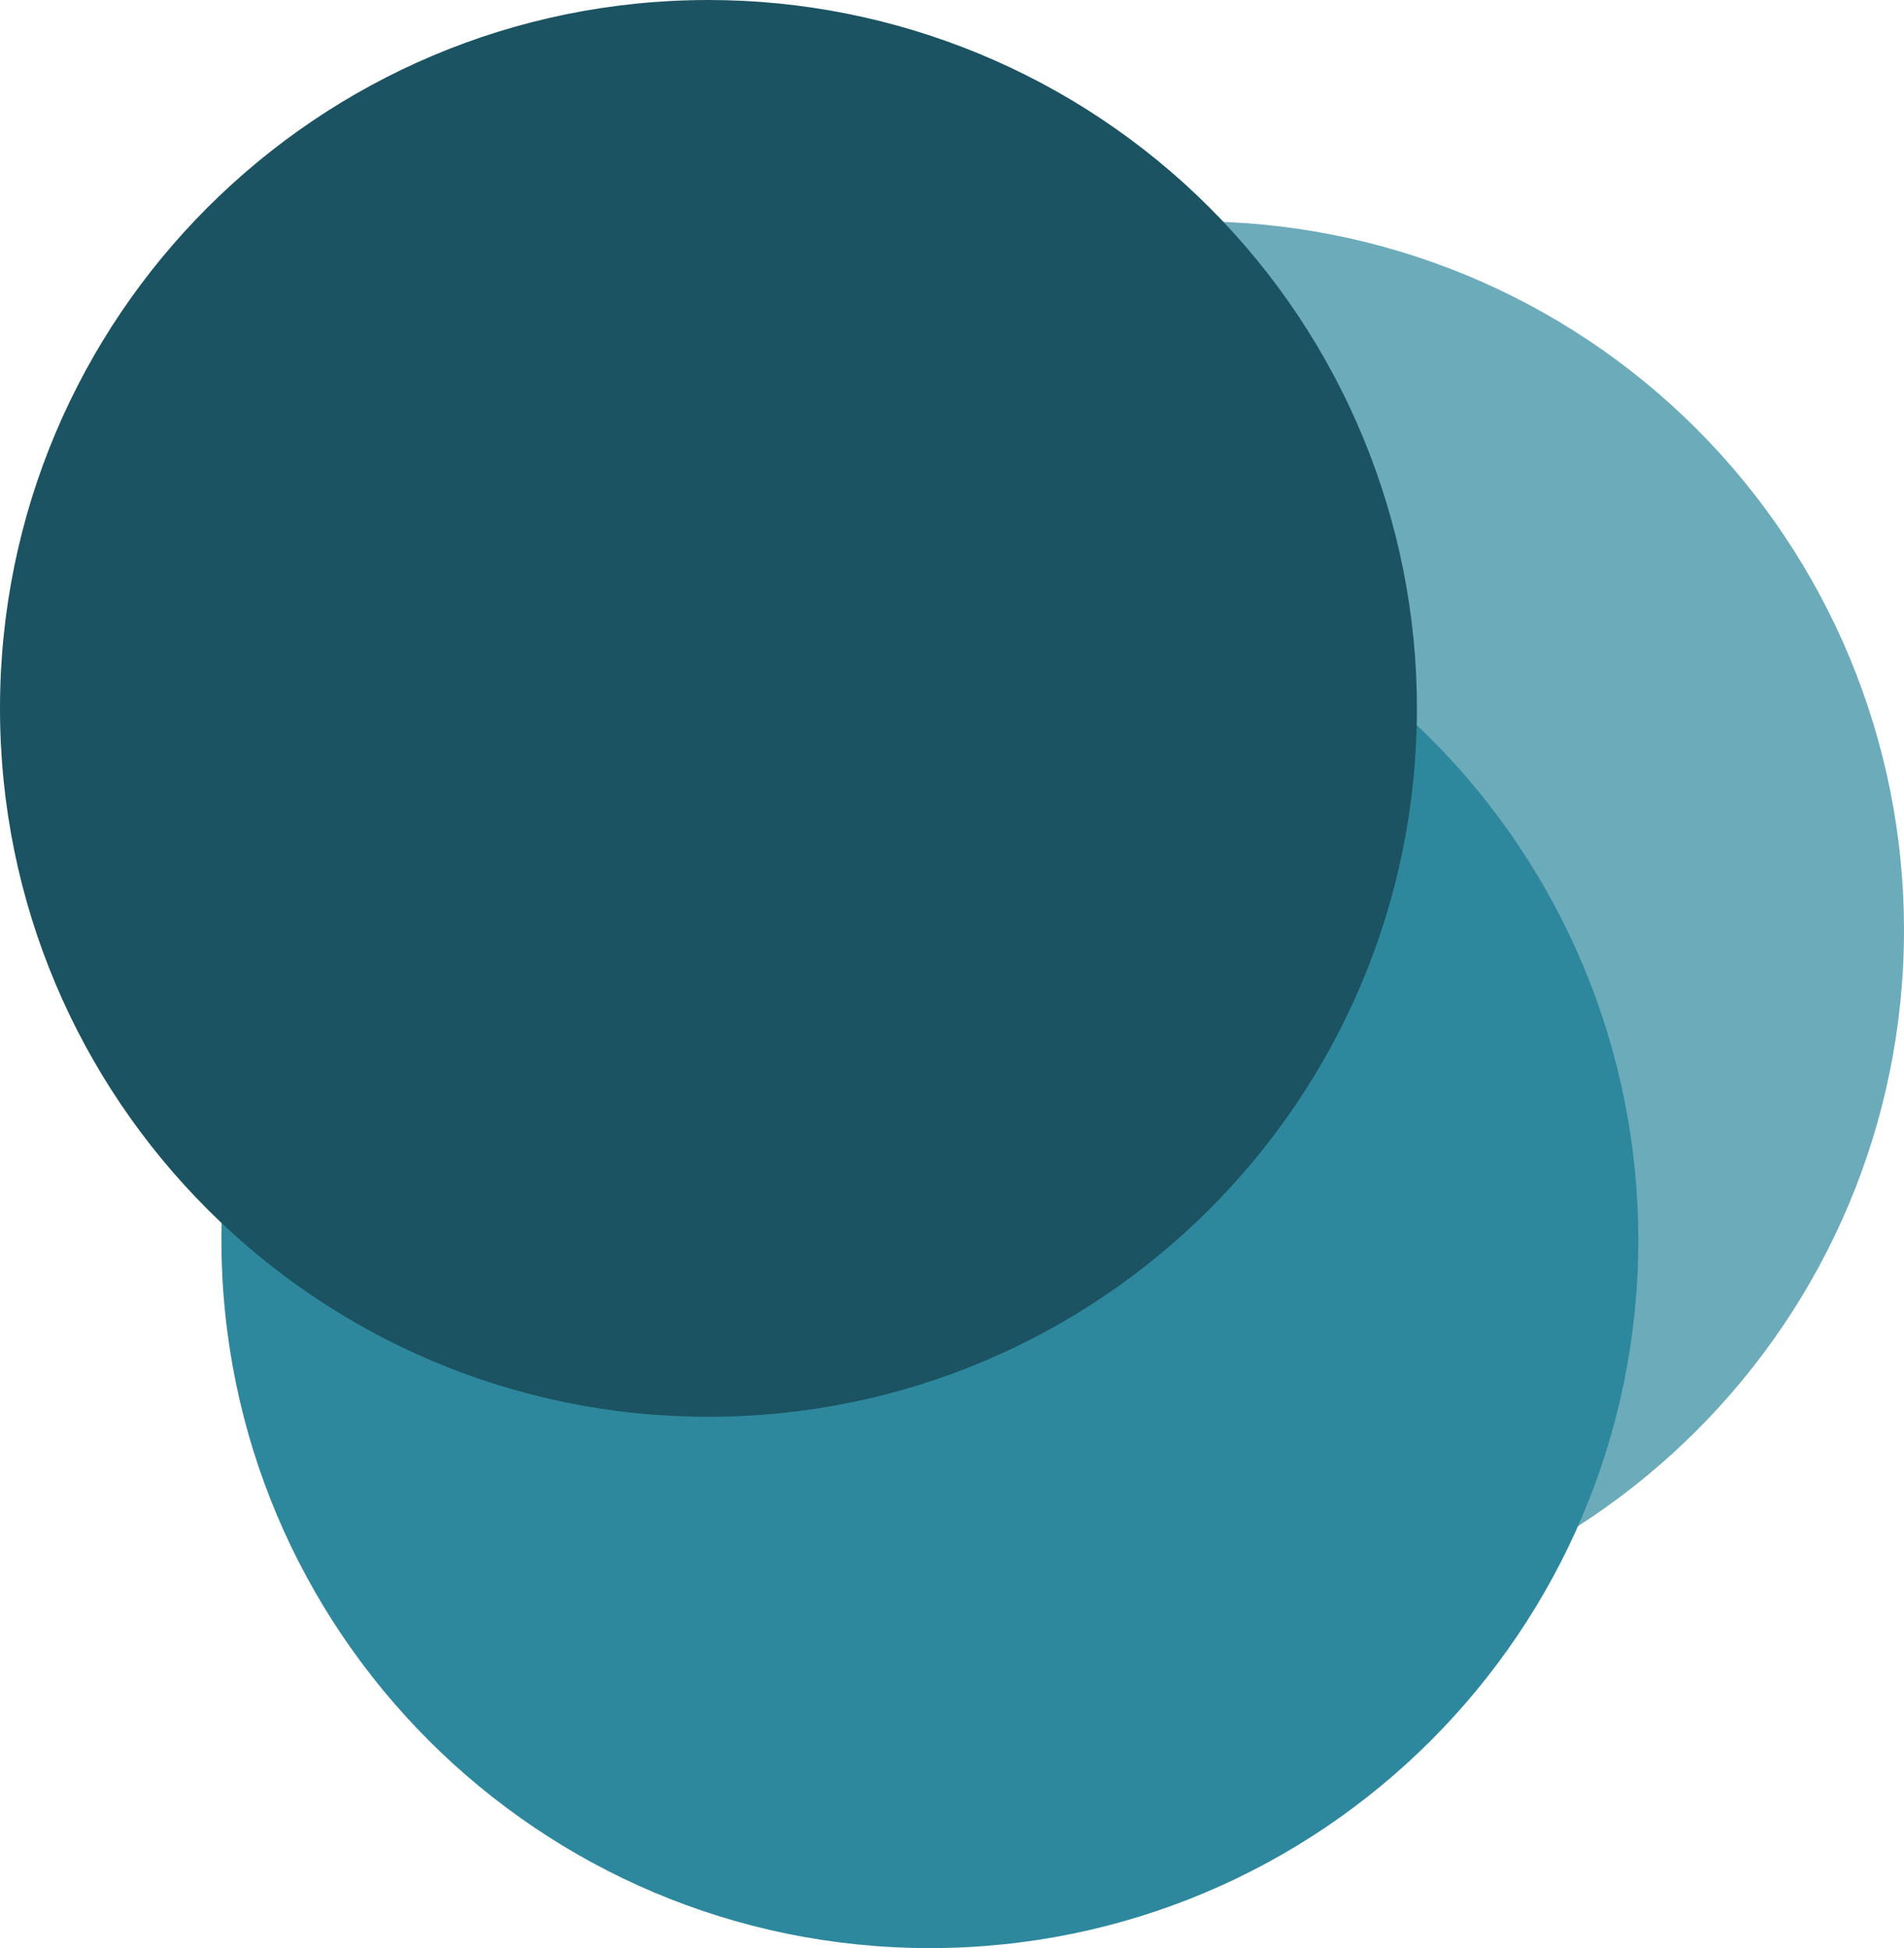 <?xml version="1.0" encoding="UTF-8"?>
<svg width="43px" height="44px" viewBox="0 0 43 44" version="1.1" xmlns="http://www.w3.org/2000/svg" xmlns:xlink="http://www.w3.org/1999/xlink">
    <!-- Generator: Sketch 48.2 (47327) - http://www.bohemiancoding.com/sketch -->
    <title>Icon</title>
    <desc>Created with Sketch.</desc>
    <defs></defs>
    <g id="UI-HomepageV2" stroke="none" stroke-width="1" fill="none" fill-rule="evenodd" transform="translate(-836, -1849)">
        <g id="Actu" transform="translate(0, 1840)" fill-rule="nonzero">
            <g id="Title" transform="translate(836, 0)">
                <g id="Icon" transform="translate(0, 9)">
                    <path d="M37,28 C37,36.834 29.84,43.996 21.006,44 C12.172,44.004 5.007,36.847 5,28.013 C4.993,19.179 12.147,12.011 20.981,12 C25.227,11.995 29.302,13.678 32.307,16.679 C35.312,19.681 37,23.753 37,28 Z" id="Shape" fill="#2E889D"></path>
                    <path d="M43,21 C43,29.834 35.84,36.996 27.006,37 C18.172,37.004 11.007,29.847 11,21.013 C10.993,12.179 18.147,5.011 26.981,5 C31.227,4.995 35.302,6.678 38.307,9.679 C41.312,12.681 43,16.753 43,21 Z" id="Shape-Copy" fill-opacity="0.7" fill="#2E889D"></path>
                    <path d="M32,16.019 C31.989,24.853 24.821,32.007 15.987,32 C7.153,31.993 -0.004,24.828 1.33453929e-06,15.994 C0.004,7.16 7.166,6.50540677e-06 16,0 C20.247,-3.12737993e-06 24.319,1.688 27.321,4.693 C30.322,7.698 32.005,11.773 32,16.019 Z" id="Shape" fill="#1B5362"></path>
                </g>
            </g>
        </g>
    </g>
</svg>
